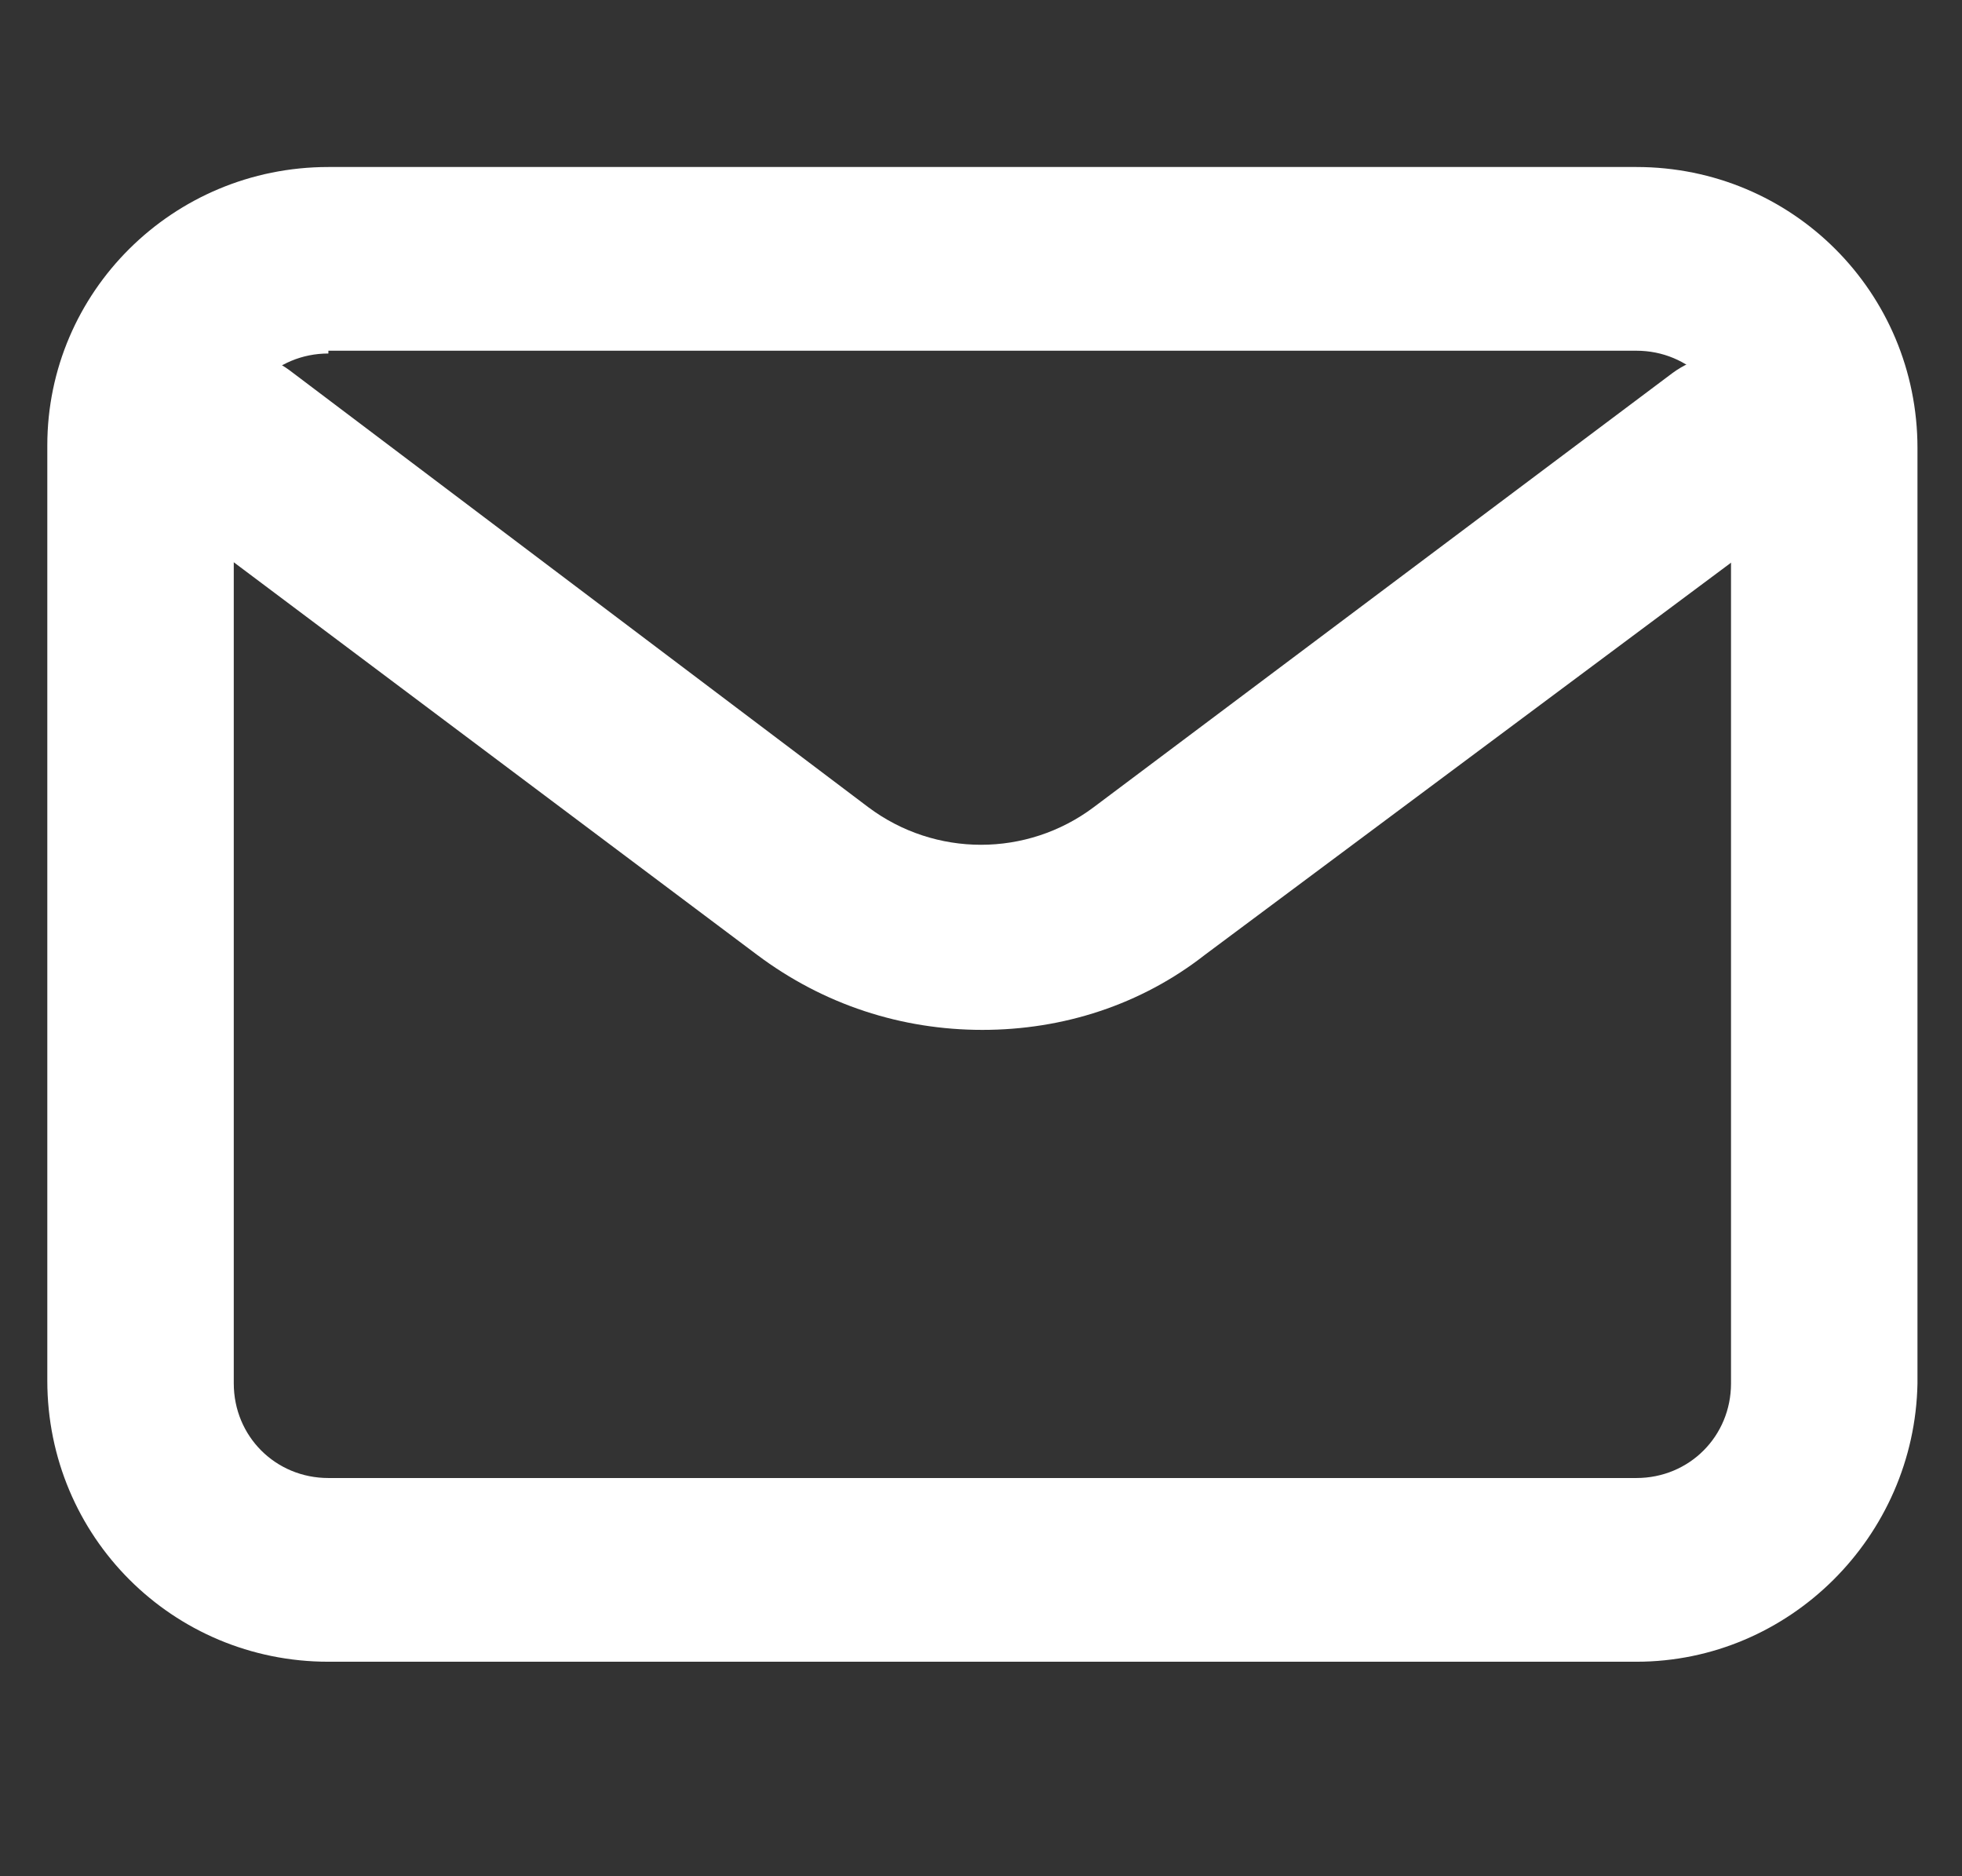 <?xml version="1.0" encoding="utf-8"?>
<!-- Generator: Adobe Illustrator 26.2.1, SVG Export Plug-In . SVG Version: 6.00 Build 0)  -->
<svg version="1.1" id="Layer_1" xmlns="http://www.w3.org/2000/svg" xmlns:xlink="http://www.w3.org/1999/xlink" x="0px" y="0px"
	 viewBox="0 0 70.5 67.4" style="enable-background:new 0 0 70.5 67.4;" xml:space="preserve">
<rect x="0" y="0" width="70.5" height="67.4" fill="#333333" stroke="none"/>
<style type="text/css">
	.st0{fill:#FFFFFF;}
</style>
<g>
	<path class="st0" d="M35.3,37c-2.9,0-5.7-0.9-8.1-2.7L6.4,18.7c-1.5-1.1-1.8-3.2-0.7-4.7c1.1-1.5,3.2-1.8,4.7-0.7L31.2,29
		c2.4,1.8,5.7,1.8,8.1,0l20.8-15.6c1.5-1.1,3.6-0.8,4.7,0.7c1.1,1.5,0.8,3.6-0.7,4.7L43.3,34.3C41,36.1,38.2,37,35.3,37z"/>
	<path class="st0" d="M58.8,59.7h-47c-5.6,0-10.1-4.5-10.1-10.1V16C1.7,10.5,6.2,6,11.8,6h47c5.6,0,10.1,4.5,10.1,10.1v33.6
		C68.8,55.2,64.3,59.7,58.8,59.7z M11.8,12.7c-1.9,0-3.4,1.5-3.4,3.4v33.6c0,1.9,1.5,3.4,3.4,3.4h47c1.9,0,3.4-1.5,3.4-3.4V16
		c0-1.9-1.5-3.4-3.4-3.4H11.8z"/>
</g>
</svg>
